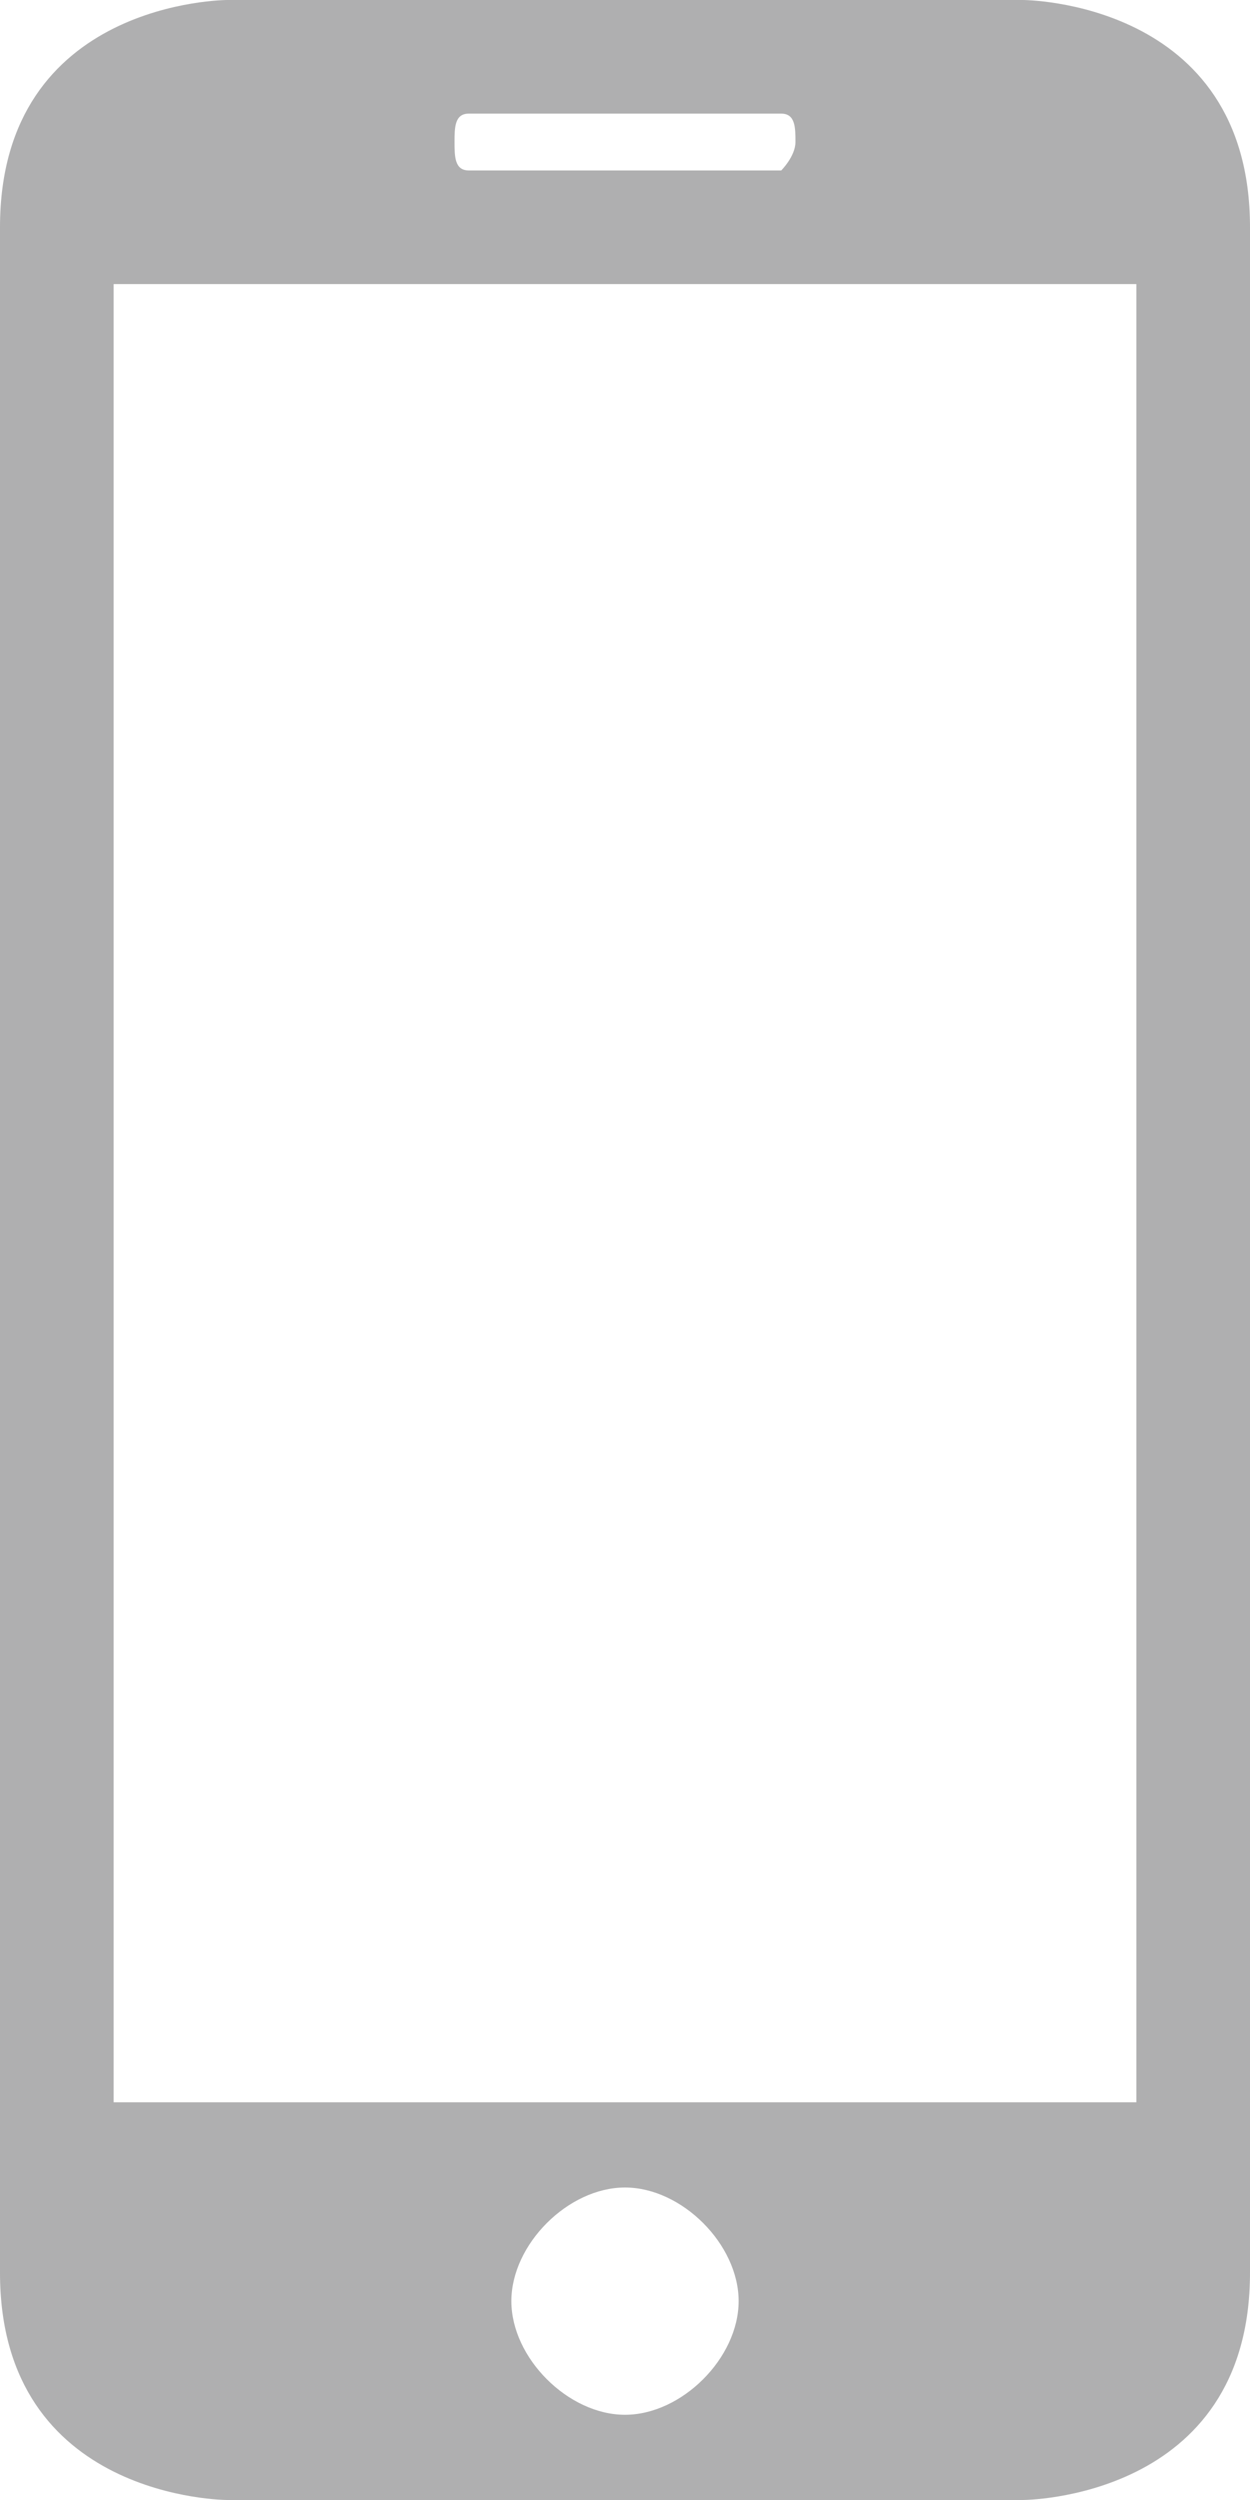 <?xml version="1.0" encoding="utf-8"?>
<!-- Generator: Adobe Illustrator 18.0.0, SVG Export Plug-In . SVG Version: 6.00 Build 0)  -->
<!DOCTYPE svg PUBLIC "-//W3C//DTD SVG 1.1//EN" "http://www.w3.org/Graphics/SVG/1.1/DTD/svg11.dtd">
<svg version="1.1" id="Слой_1" xmlns:x="http://ns.adobe.com/Extensibility/1.0/" xmlns:i="http://ns.adobe.com/AdobeIllustrator/10.0/" xmlns:graph="http://ns.adobe.com/Graphs/1.0/"
	 xmlns="http://www.w3.org/2000/svg" xmlns:xlink="http://www.w3.org/1999/xlink" x="0px" y="0px" viewBox="0 0 8.8 17.6"
	 style="enable-background:new 0 0 8.8 17.6;" xml:space="preserve">
<style type="text/css">
	.st0{fill-rule:evenodd;clip-rule:evenodd;fill:#AFAFB0;}
</style>
<g>
	<path class="st0" d="M7.2,17.6c0,0,1.6,0,1.6-1.6V1.6C8.8,0,7.2,0,7.2,0H1.6C1.6,0,0,0,0,1.6V16c0,1.6,1.6,1.6,1.6,1.6H7.2z
		 M4.4,17c-0.4,0-0.8-0.4-0.8-0.8s0.4-0.8,0.8-0.8c0.4,0,0.8,0.4,0.8,0.8S4.8,17,4.4,17 M3.2,1c0-0.1,0-0.2,0.1-0.2h2.2
		c0.1,0,0.1,0.1,0.1,0.2v0c0,0.1-0.1,0.2-0.1,0.2H3.3C3.2,1.2,3.2,1.1,3.2,1L3.2,1z M0.8,2H8v12.8H0.8V2z"/>
</g>
</svg>
